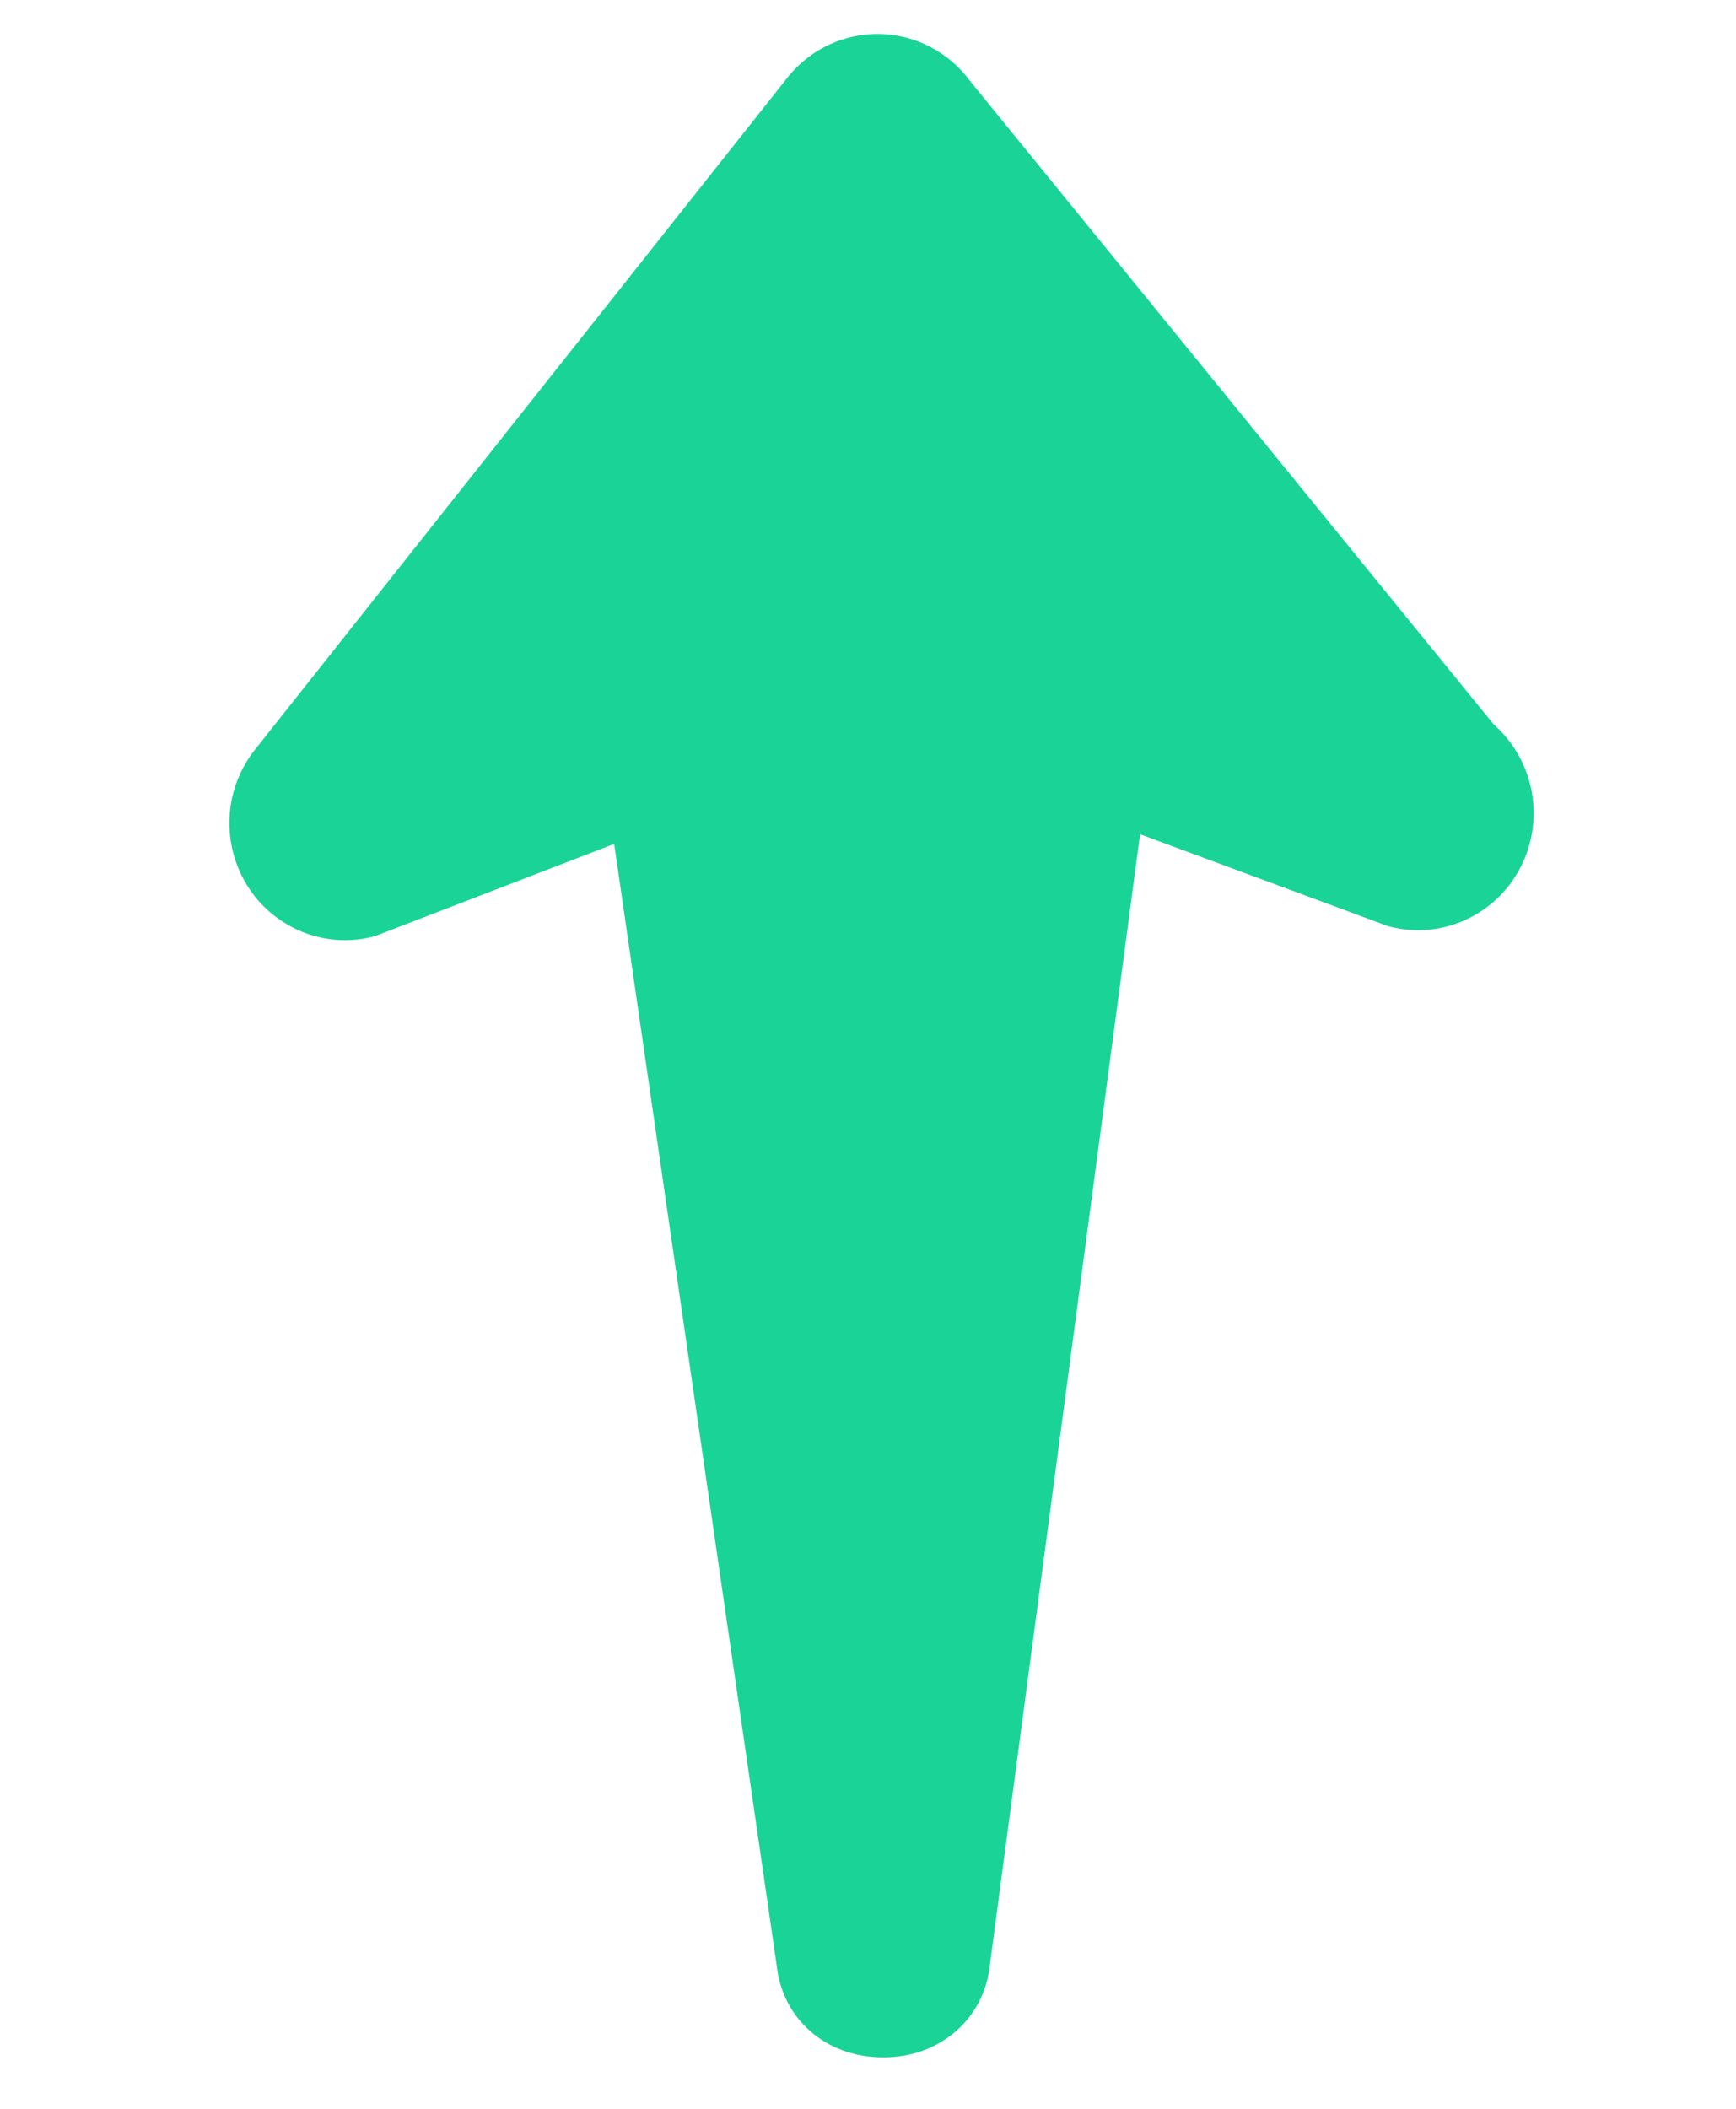 <svg width="28" height="34" viewBox="0 0 28 34" fill="none" xmlns="http://www.w3.org/2000/svg">
<path fill-rule="evenodd" clip-rule="evenodd" d="M9.906 13.606L6.046 15.094C5.053 15.363 4.03 14.766 3.764 13.76C3.607 13.165 3.746 12.562 4.093 12.111L12.657 1.307C12.998 0.846 13.541 0.548 14.152 0.548C14.763 0.548 15.307 0.846 15.647 1.307L24.094 11.682C24.615 12.141 24.863 12.877 24.673 13.598C24.407 14.604 23.385 15.203 22.39 14.933L18.388 13.45L15.961 31.716C15.867 32.52 15.193 33.17 14.246 33.171C13.3 33.17 12.627 32.533 12.531 31.716L9.906 13.606Z" fill="#19D496"/>
</svg>
